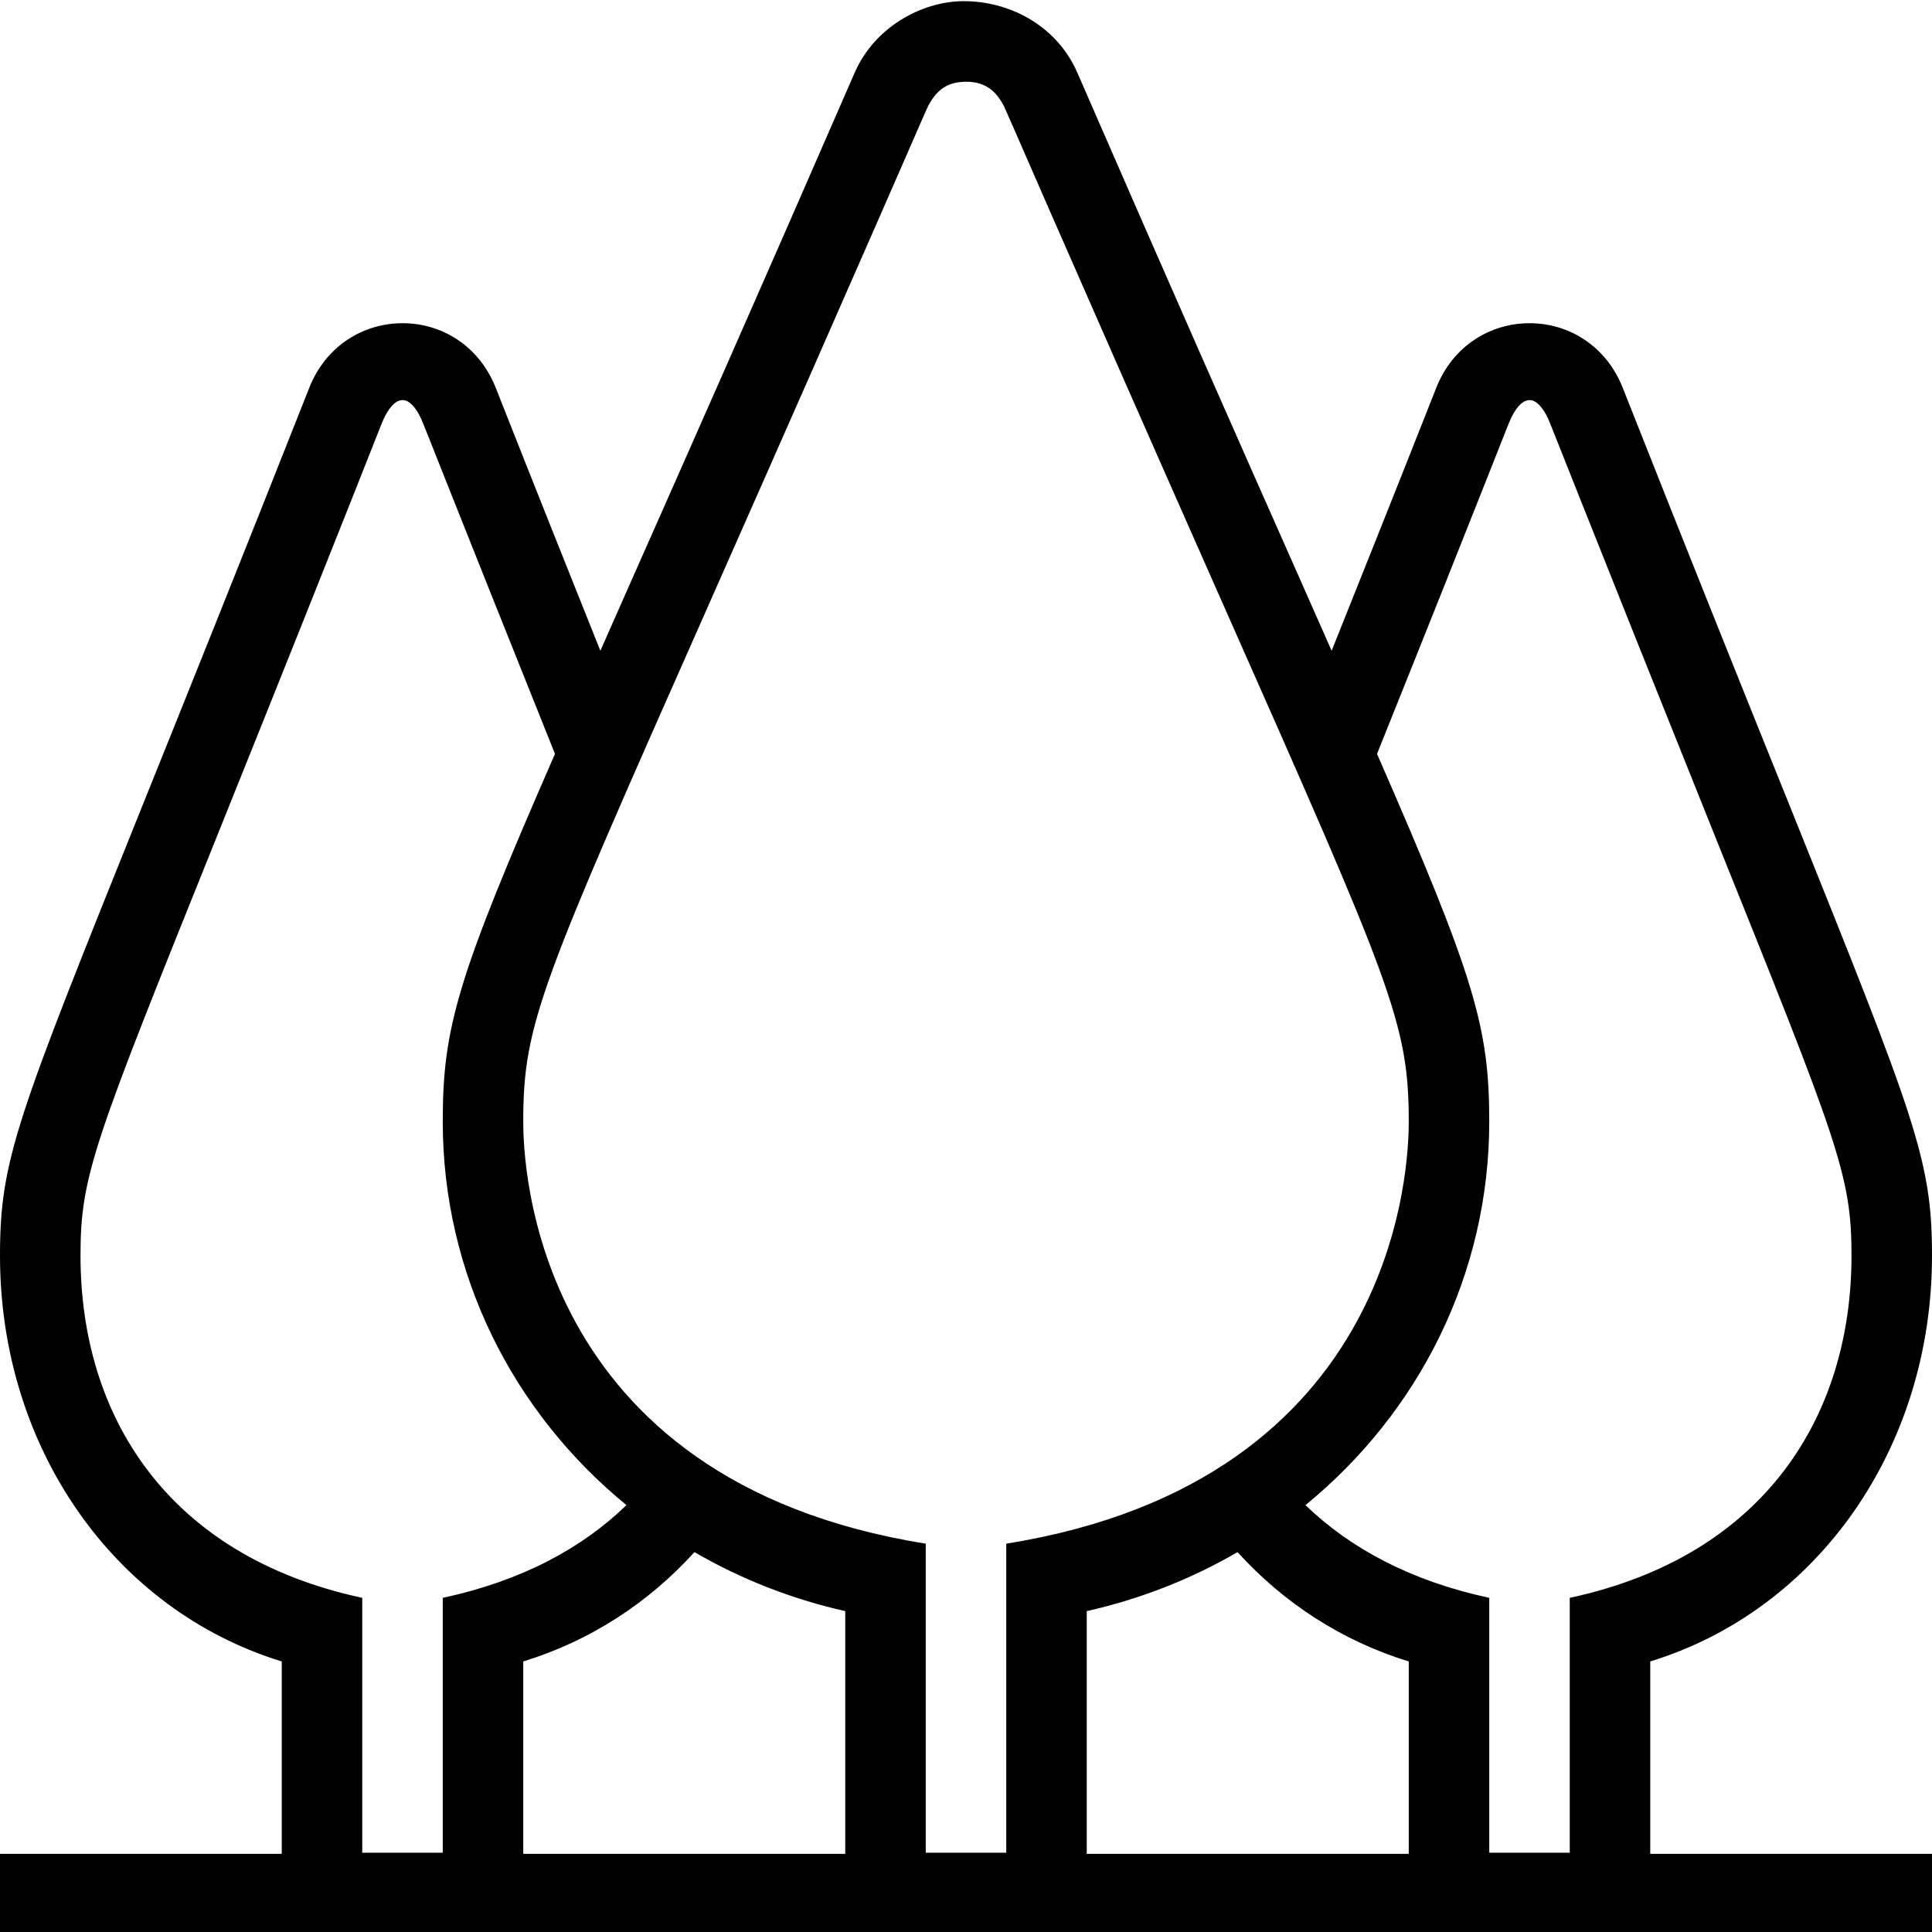 <svg width="24" height="24" xmlns="http://www.w3.org/2000/svg" fill-rule="evenodd" clip-rule="evenodd"><path fill="#000" d="M7.458 8.084l.405-.916c.694-1.565 1.591-3.592 2.754-6.265.258-.592.881-.906 1.397-.888.572.015 1.126.329 1.369.888 1.163 2.673 2.06 4.7 2.754 6.265l.405.916c.375-.936.806-2.016 1.3-3.267.204-.518.67-.806 1.17-.802.482.004.941.284 1.146.802.873 2.209 1.547 3.885 2.069 5.179 1.571 3.91 1.773 4.413 1.773 5.603 0 2.388-1.42 4.402-3.5 5.04v2.39h3.5v1h-24v-1h3.5v-2.39c-2.08-.638-3.5-2.652-3.5-5.04 0-1.19.202-1.693 1.774-5.603.521-1.294 1.195-2.97 2.068-5.179.204-.518.67-.806 1.17-.802.482.004.941.284 1.146.802.494 1.251.925 2.331 1.3 3.267zm7.915 11.197c-.569.331-1.199.581-1.873.733v3.015h4v-2.39c-.83-.254-1.555-.728-2.127-1.358zm-6.746 0c-.572.63-1.297 1.104-2.127 1.358v2.39h4v-3.015c-.674-.152-1.304-.402-1.873-.733zm3.873 3.734v-3.839c4.906-.786 5-4.751 5-5.244 0-1.218-.216-1.705-2.277-6.359-2.134-4.82-2.721-6.198-2.755-6.261-.079-.145-.193-.292-.455-.297-.238 0-.37.092-.481.297-.034.063-.621 1.441-2.755 6.261-2.061 4.654-2.277 5.141-2.277 6.359 0 .493.094 4.458 5 5.244v3.839h1zm-5.606-13.65c-1.264-3.153-1.639-4.117-1.664-4.167-.072-.151-.15-.226-.226-.228-.109 0-.188.13-.235.228-.028.05-.316.818-2.066 5.171-1.542 3.833-1.703 4.233-1.703 5.23 0 1.988 1.076 3.728 3.5 4.25v3.166h1v-3.166c.975-.209 1.729-.615 2.282-1.152-1.409-1.152-2.282-2.868-2.282-4.765 0-1.17.18-1.789 1.394-4.567zm9.323 9.332c.556.538 1.311.943 2.283 1.152v3.166h1v-3.166c2.448-.527 3.5-2.29 3.5-4.25 0-.997-.161-1.397-1.703-5.23-1.589-3.957-2.04-5.116-2.067-5.171-.072-.151-.15-.226-.226-.228-.109 0-.188.13-.235.228-.026.046-.27.697-1.663 4.167 1.214 2.778 1.394 3.397 1.394 4.567 0 1.897-.873 3.613-2.283 4.765z"/></svg>
